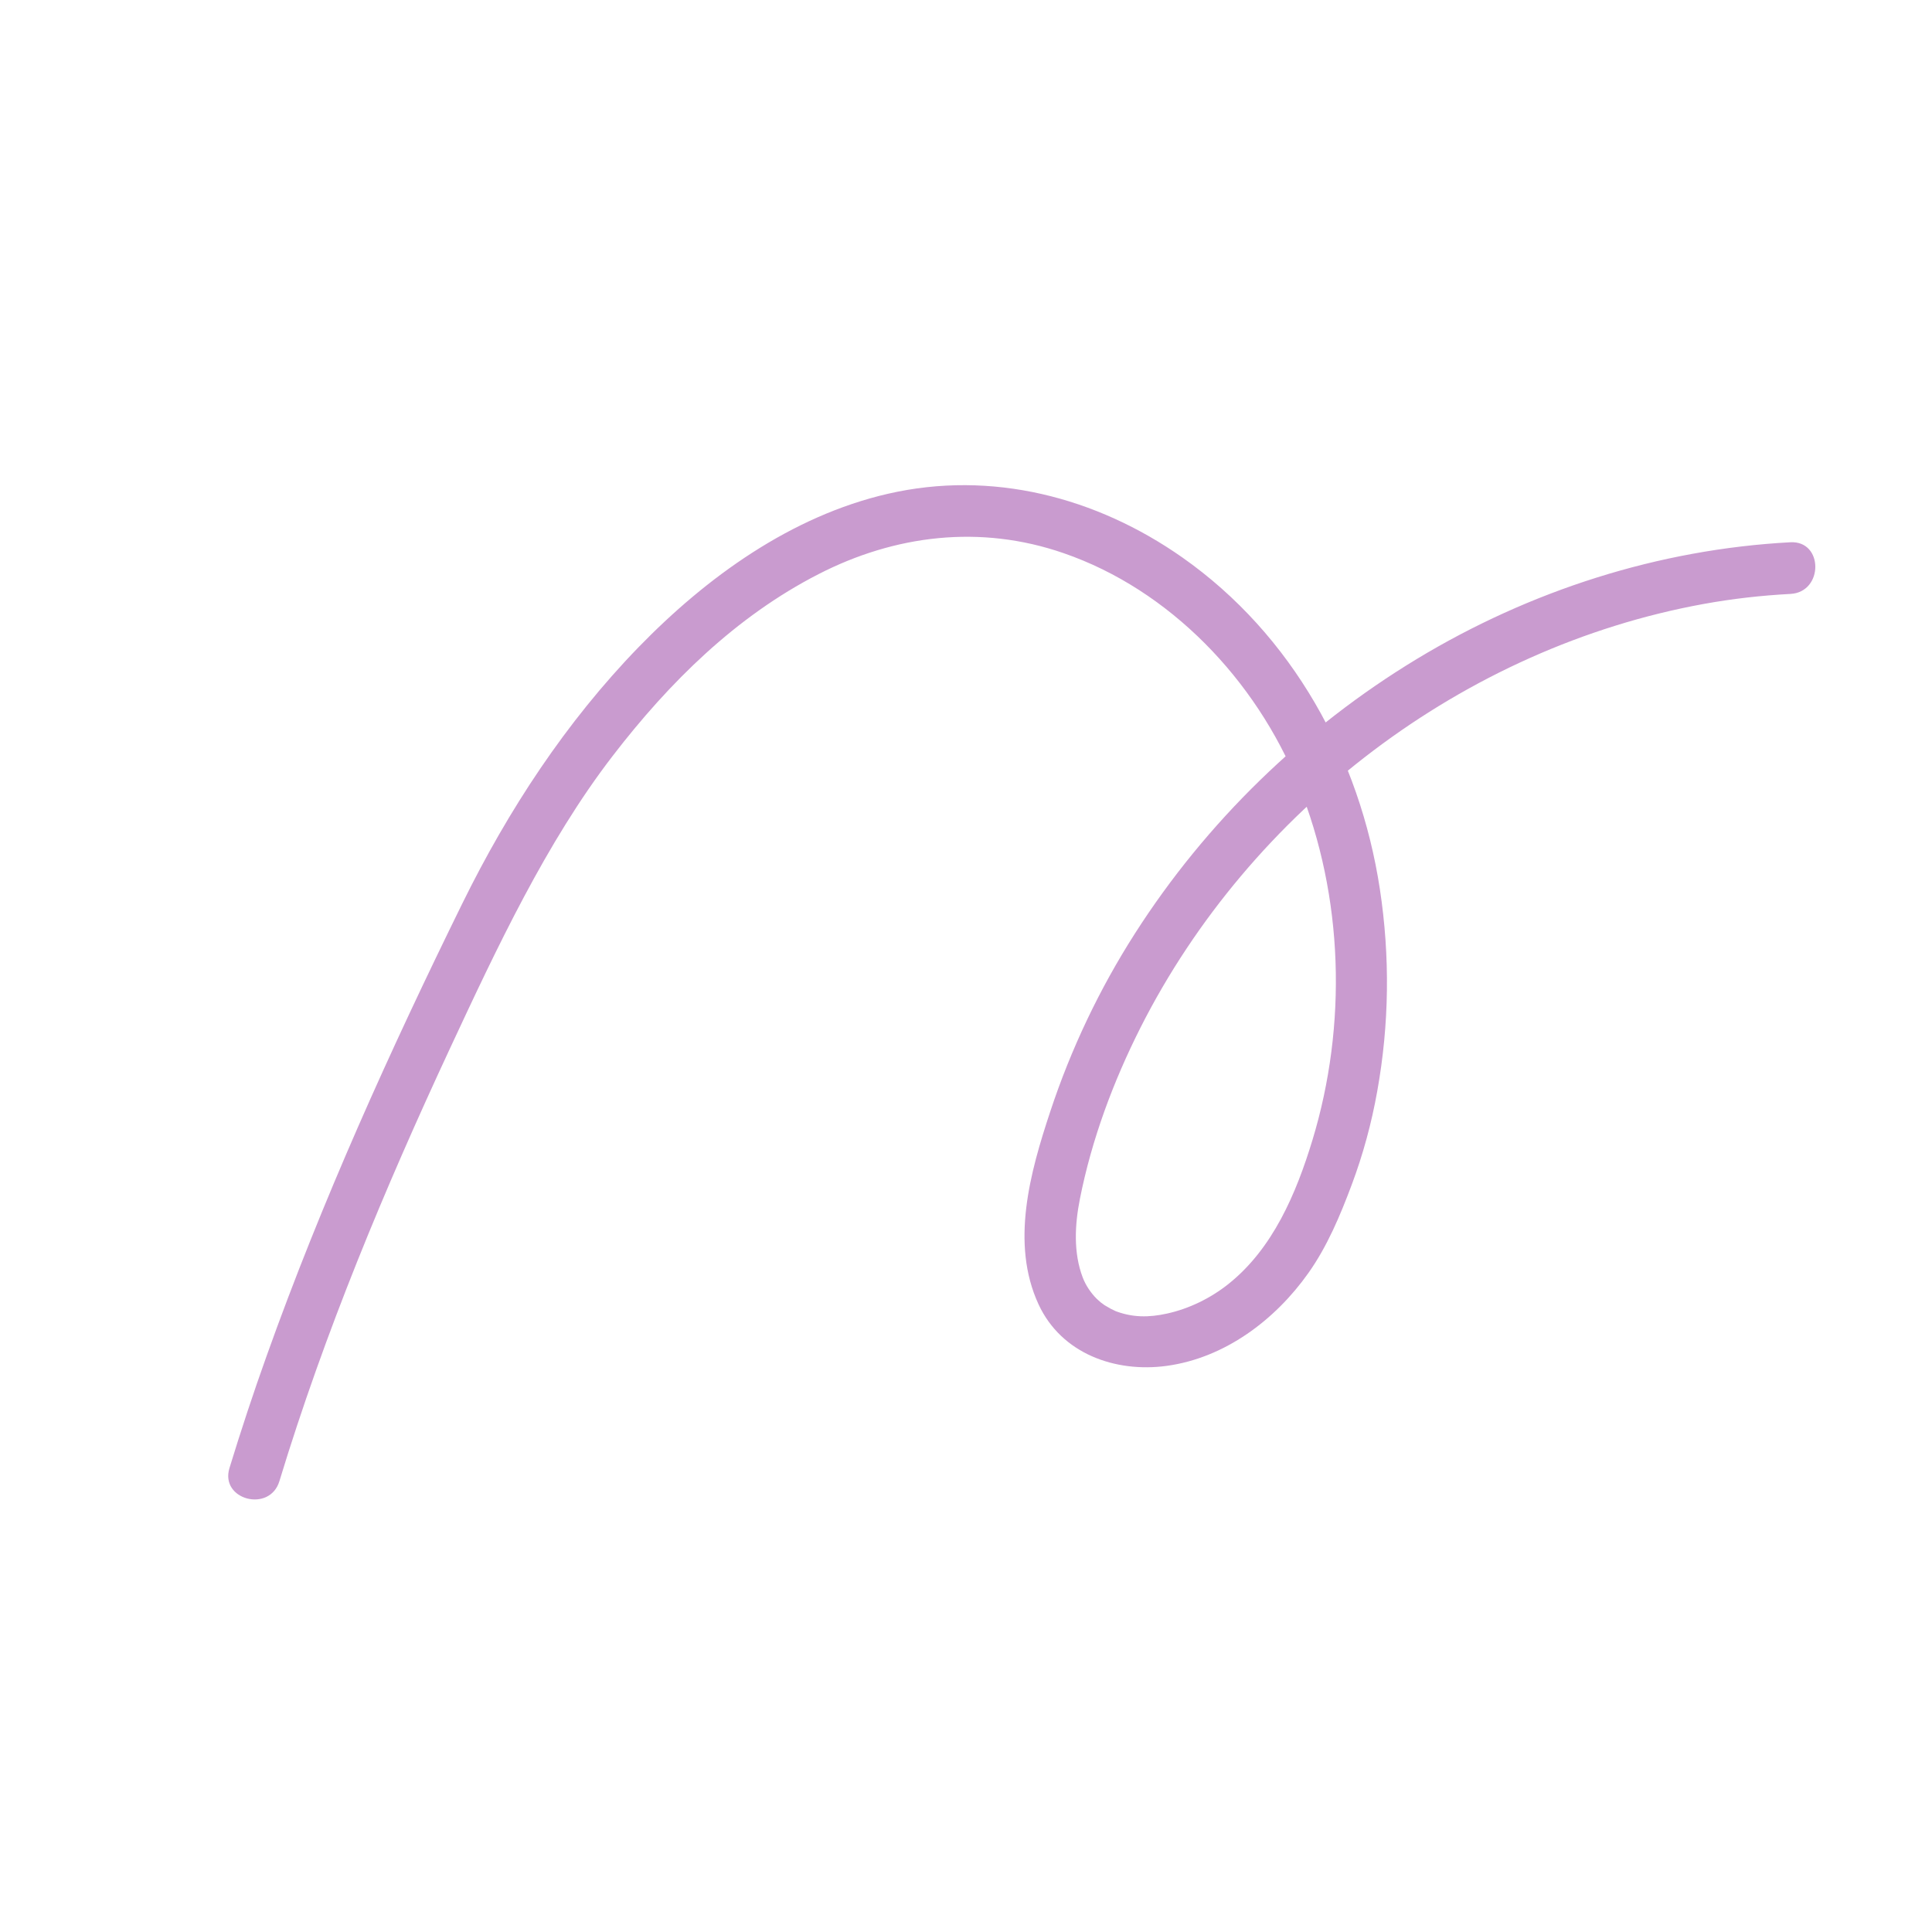 <svg width="94" height="94" viewBox="0 0 94 94" fill="none" xmlns="http://www.w3.org/2000/svg">
<path d="M87.119 26.383C80.692 26.724 74.431 28.737 68.93 32.065C63.423 35.399 58.685 39.994 55.216 45.424C53.49 48.123 52.102 51.045 51.097 54.089C50.12 57.04 49.154 60.491 50.532 63.467C51.644 65.864 54.264 66.794 56.754 66.457C59.587 66.073 62.038 64.227 63.657 61.94C64.577 60.644 65.209 59.131 65.763 57.654C66.317 56.177 66.732 54.646 67.009 53.091C67.595 49.834 67.634 46.528 67.137 43.261C66.16 36.844 62.879 30.886 57.524 27.121C53.334 24.181 48.238 22.864 43.199 24.025C38.494 25.108 34.382 28.077 31.068 31.489C27.538 35.126 24.733 39.408 22.503 43.94C18.973 51.12 15.664 58.428 12.972 65.971C12.326 67.775 11.725 69.596 11.164 71.429C10.692 72.973 13.121 73.613 13.593 72.068C15.791 64.841 18.707 57.856 21.892 51.013C24.172 46.12 26.583 40.974 29.797 36.795C32.581 33.172 35.823 29.987 39.818 27.938C43.529 26.031 47.688 25.509 51.746 26.912C56.917 28.695 61.104 33.08 63.178 38.194C65.379 43.627 65.553 49.88 63.856 55.47C63.068 58.062 61.931 60.754 59.758 62.48C58.899 63.162 57.862 63.673 56.779 63.911C55.912 64.103 55.077 64.121 54.175 63.751C54.417 63.851 54.066 63.691 54.048 63.68C53.945 63.62 53.845 63.563 53.742 63.503C53.71 63.485 53.416 63.254 53.629 63.432C53.536 63.353 53.451 63.275 53.362 63.194C53.06 62.892 52.819 62.522 52.68 62.157C52.219 60.949 52.294 59.582 52.542 58.332C53.114 55.438 54.168 52.615 55.493 49.991C60.841 39.422 71.214 31.507 82.897 29.384C84.293 29.131 85.695 28.972 87.112 28.897C88.725 28.812 88.728 26.301 87.112 26.383L87.119 26.383Z" fill="#C99BCF"/>
</svg>
